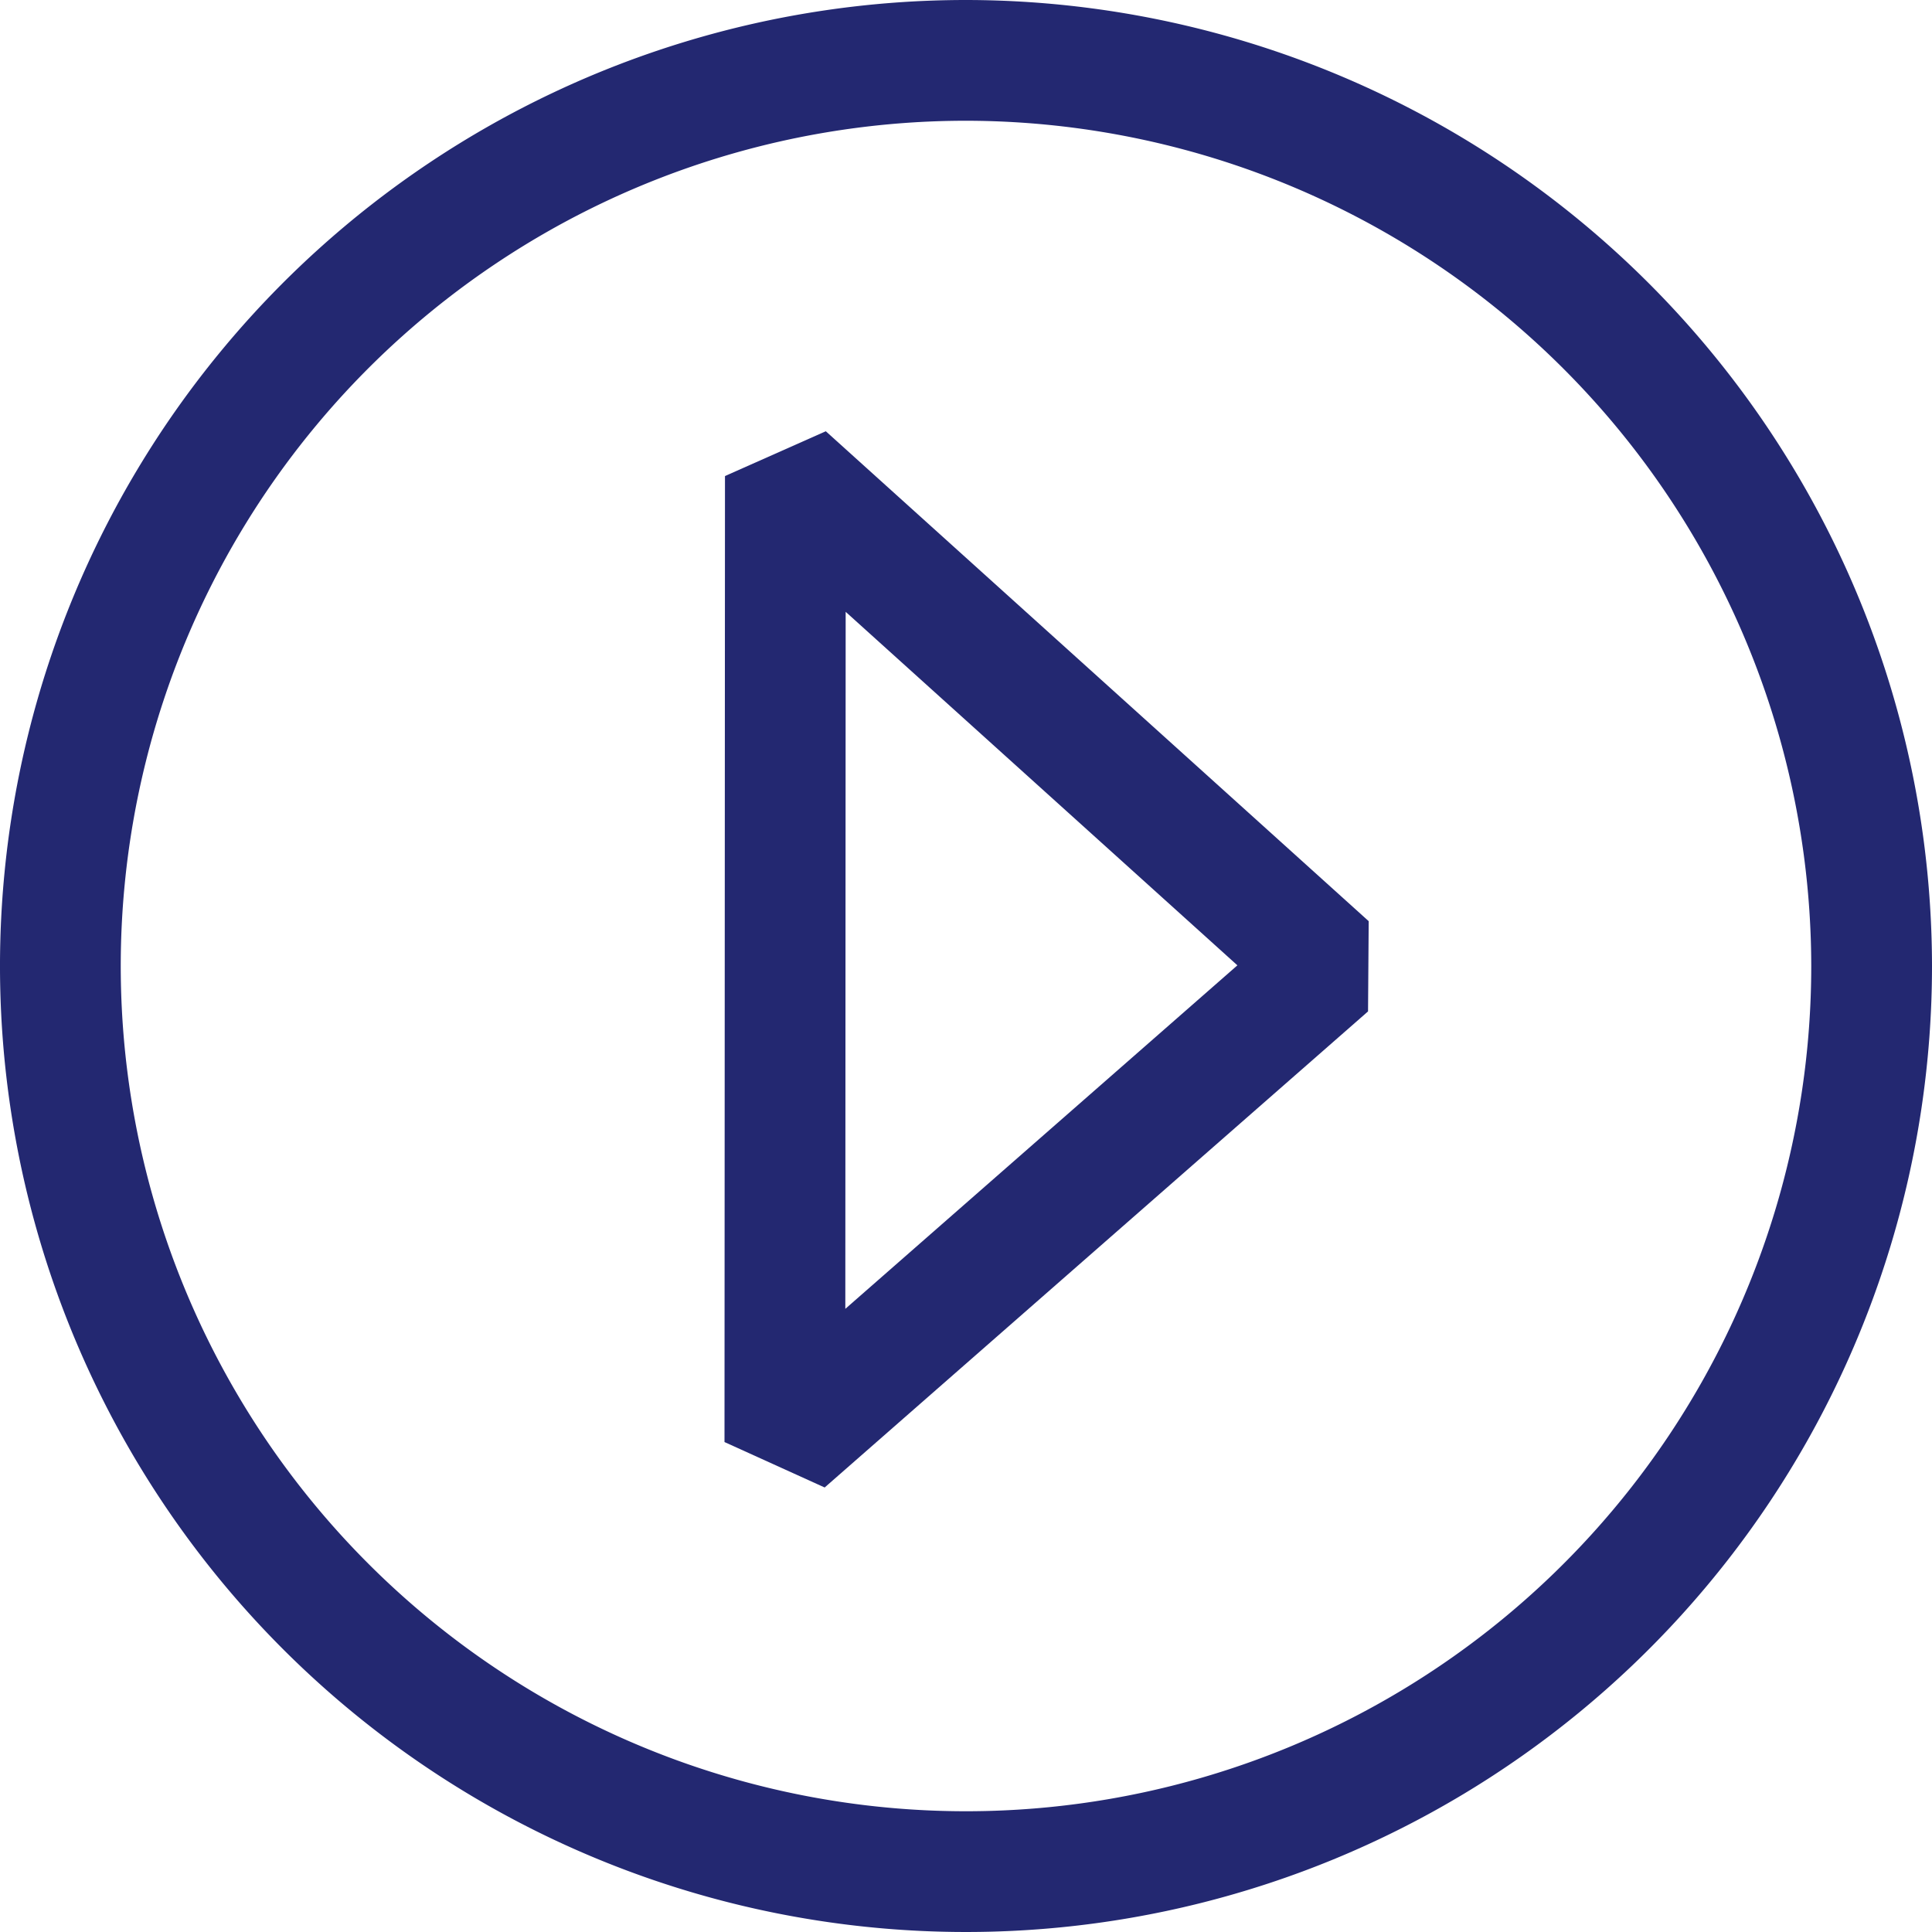 <?xml version="1.0" encoding="UTF-8"?>
<svg xmlns="http://www.w3.org/2000/svg" width="24" height="24" viewBox="0 0 24 24">
  <g id="Play-Button-1-Dunkelblau" transform="translate(12 12)">
    <g id="Gruppe_47141" data-name="Gruppe 47141" transform="translate(-11.25 -11.25)">
      <path id="Pfad_19529" data-name="Pfad 19529" d="M9.75,17.914l.006-12L16.5,12Z" transform="translate(-0.75 -0.75)" fill="none" stroke="#232871" stroke-linejoin="bevel" stroke-width="1.5"></path>
      <path id="Pfad_19530" data-name="Pfad 19530" d="M12,.75A11.25,11.25,0,1,0,23.25,12h0A11.263,11.263,0,0,0,12,.75Z" transform="translate(-0.75 -0.75)" fill="none" stroke="#232871" stroke-linejoin="bevel" stroke-width="1.5"></path>
    </g>
  </g>
</svg>
